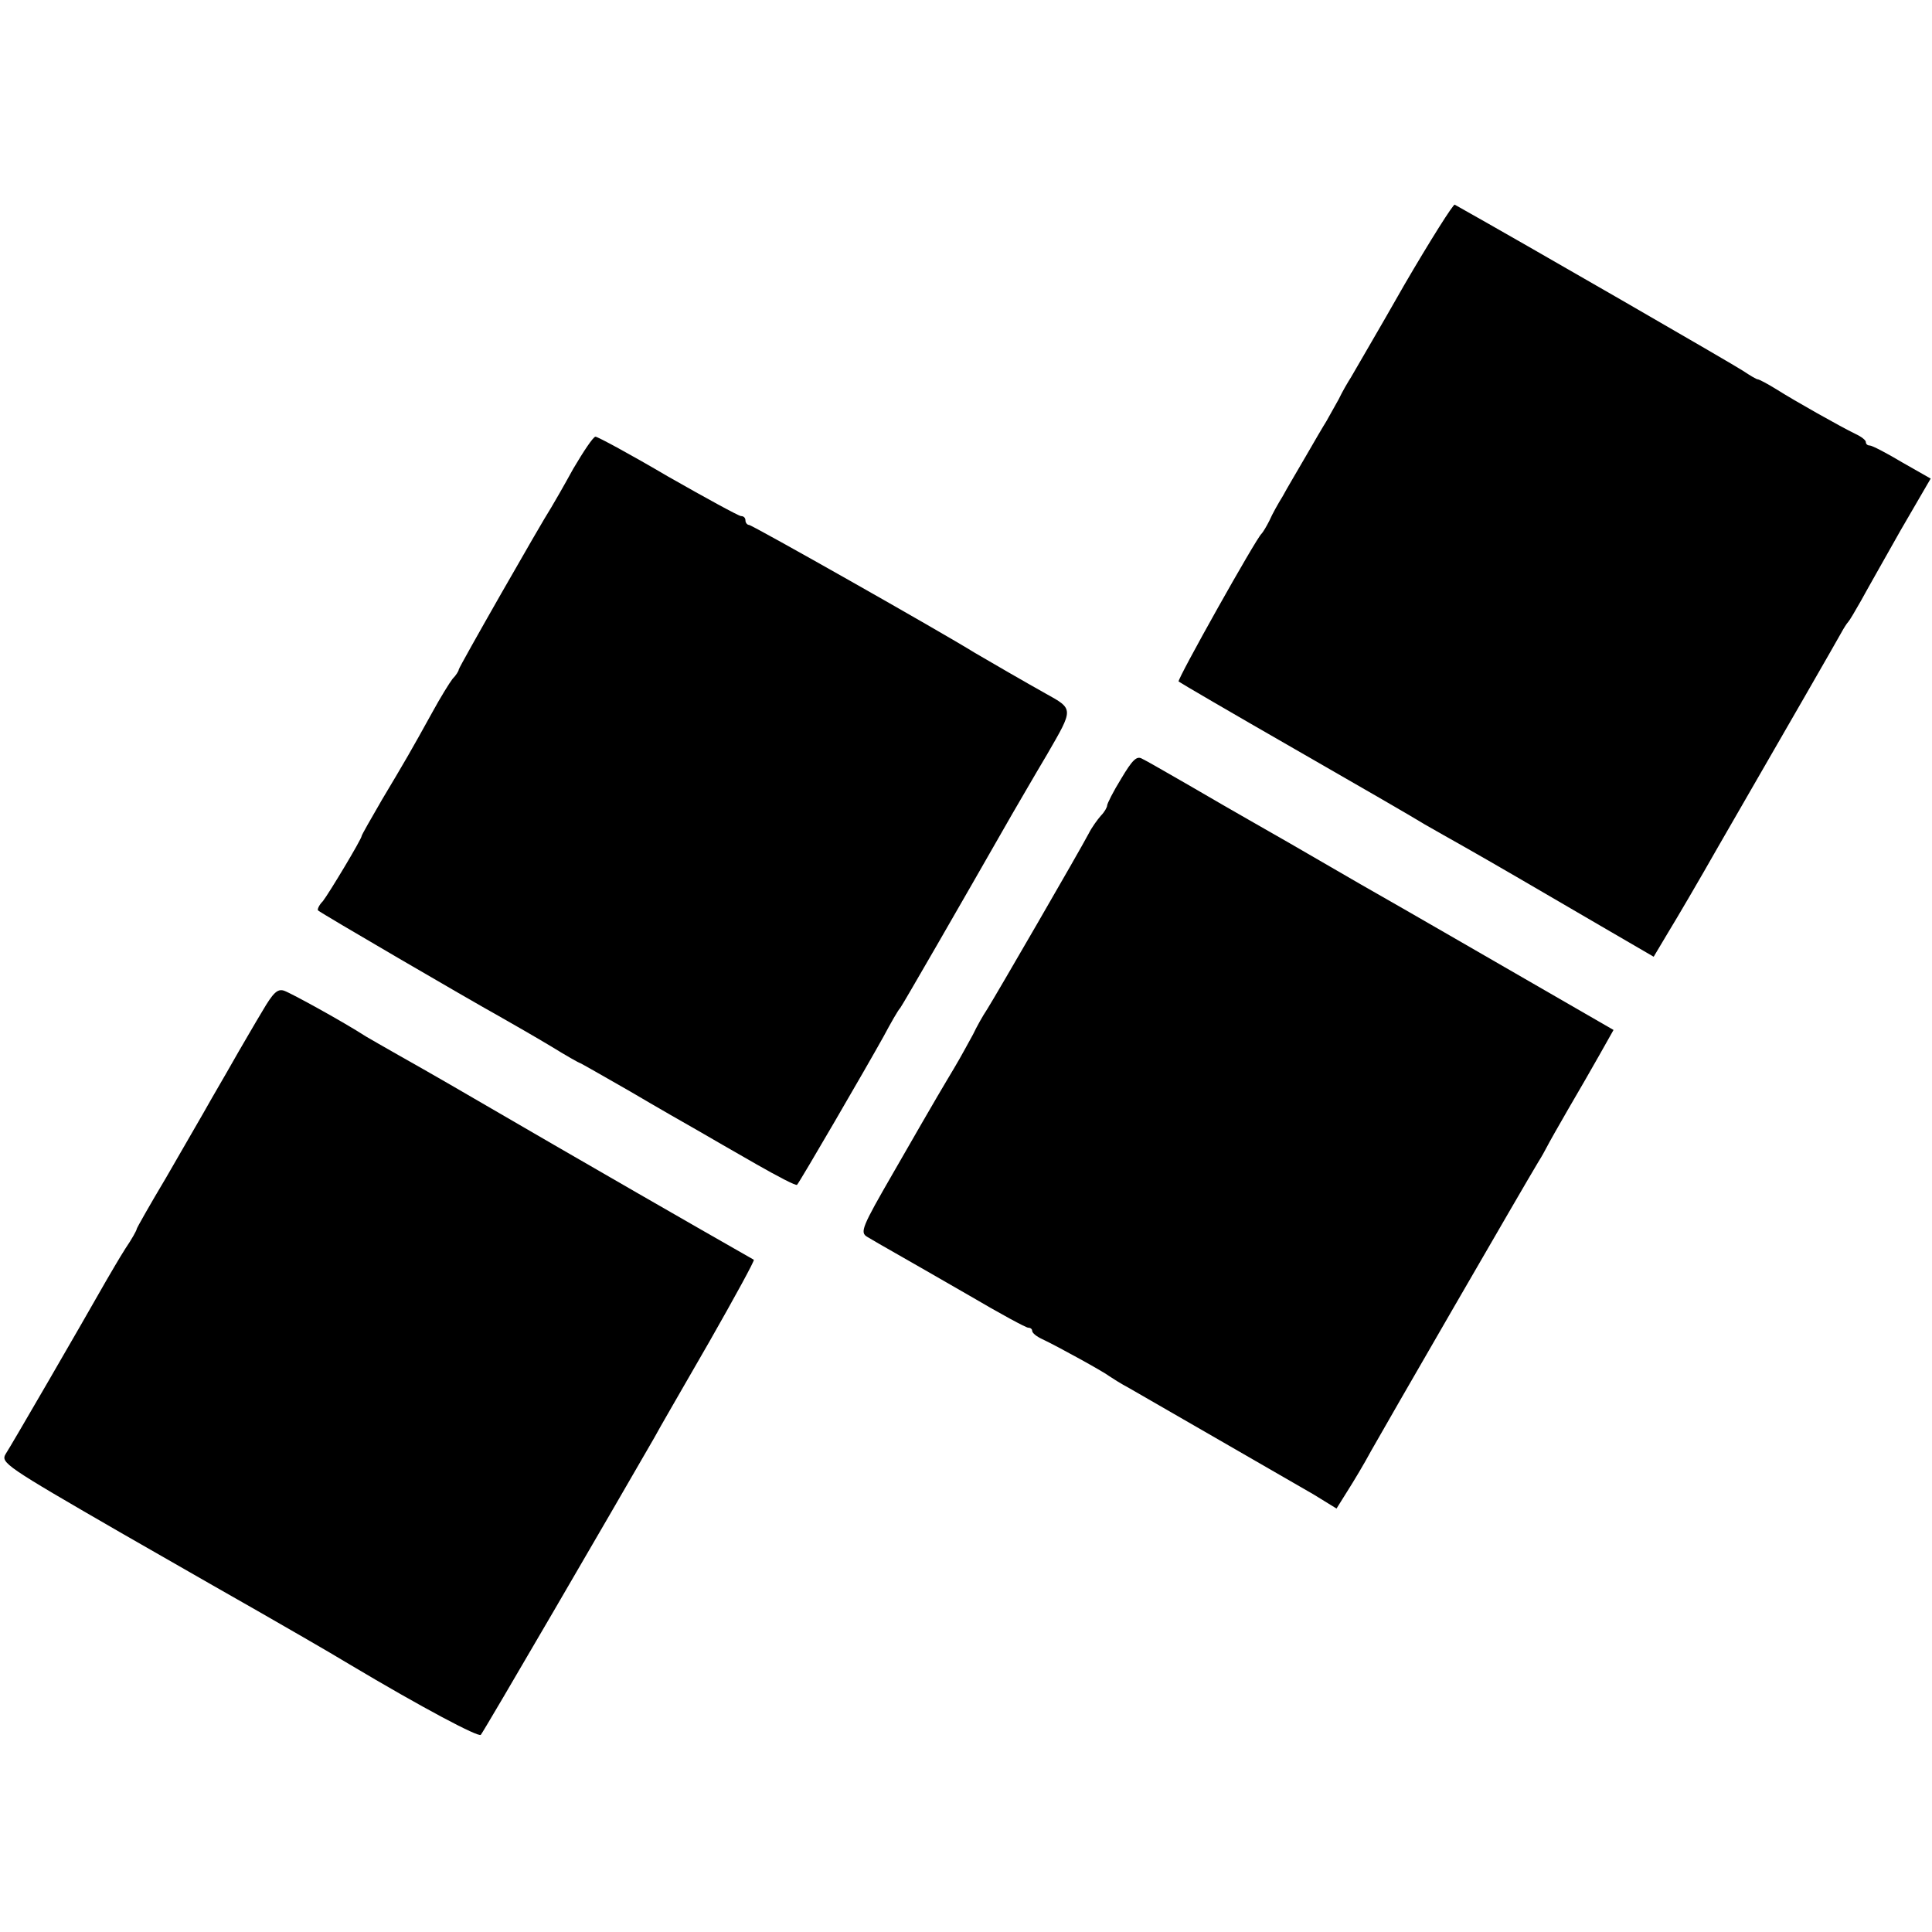 <?xml version="1.0" standalone="no"?>
<!DOCTYPE svg PUBLIC "-//W3C//DTD SVG 20010904//EN"
 "http://www.w3.org/TR/2001/REC-SVG-20010904/DTD/svg10.dtd">
<svg version="1.0" xmlns="http://www.w3.org/2000/svg"
 width="438pt" height="438pt" viewBox="0 0 438 438"
 preserveAspectRatio="xMidYMid meet">
<g transform="translate(0,438) scale(0.1,-0.1)"
fill="#000000" stroke="none">
<path d="M3183 3733 c-59 -104 -114 -197 -120 -208 -7 -11 -20 -33 -28 -50 -9
-16 -22 -39 -28 -50 -7 -11 -28 -47 -47 -80 -19 -33 -43 -73 -52 -90 -10 -16
-24 -41 -30 -55 -7 -14 -15 -27 -18 -30 -12 -10 -192 -331 -188 -335 2 -2 120
-71 263 -153 143 -82 276 -159 295 -171 19 -11 60 -34 90 -51 67 -38 146 -84
307 -178 l122 -71 34 57 c19 31 70 118 112 192 164 284 268 465 279 485 6 11
13 22 16 25 3 3 16 25 29 48 13 24 54 96 90 160 l68 117 -65 37 c-35 21 -68
38 -73 38 -5 0 -9 3 -9 8 0 4 -10 12 -23 18 -35 17 -138 75 -179 101 -21 13
-40 23 -43 23 -3 0 -18 9 -33 19 -19 13 -497 289 -654 377 -3 2 -55 -80 -115
-183z"/>
<path d="M1300 3318 c-22 -40 -45 -80 -50 -88 -25 -39 -210 -363 -210 -368 0
-3 -6 -13 -14 -21 -7 -9 -28 -43 -46 -76 -48 -87 -62 -111 -114 -198 -25 -43
-46 -80 -46 -82 0 -7 -74 -130 -88 -148 -9 -9 -13 -19 -11 -21 6 -6 344 -203
409 -239 30 -17 84 -48 119 -69 34 -21 64 -38 66 -38 1 0 52 -29 113 -64 61
-36 131 -76 154 -89 24 -14 83 -48 132 -76 49 -28 91 -50 93 -47 6 6 156 264
196 336 16 30 33 60 38 65 6 8 130 223 254 440 13 22 48 83 79 135 60 104 61
102 -4 138 -36 20 -133 76 -160 92 -79 49 -505 290 -512 290 -4 0 -8 5 -8 10
0 6 -4 10 -10 10 -5 0 -80 41 -166 90 -85 50 -159 90 -164 90 -5 0 -27 -33
-50 -72z"/>
<path d="M2542 2615 c-18 -29 -32 -57 -32 -61 0 -4 -6 -15 -14 -23 -8 -9 -21
-27 -28 -41 -21 -40 -211 -368 -230 -398 -10 -15 -24 -40 -32 -57 -9 -16 -27
-50 -42 -75 -29 -49 -27 -44 -139 -239 -71 -123 -76 -135 -59 -145 10 -6 39
-23 64 -37 25 -14 101 -58 169 -97 68 -40 127 -72 132 -72 5 0 9 -3 9 -7 0 -5
10 -13 23 -19 36 -17 141 -75 152 -84 6 -4 26 -17 45 -27 50 -29 356 -205 418
-241 l52 -32 25 40 c14 22 38 62 53 90 25 45 351 609 379 655 7 11 16 27 20
35 4 8 26 47 48 85 23 39 55 95 72 125 l31 55 -182 105 c-99 57 -275 159 -391
225 -115 67 -230 133 -255 147 -25 14 -85 49 -135 78 -49 28 -97 56 -106 60
-12 7 -22 -3 -47 -45z"/>
<path d="M595 2088 c-17 -28 -41 -70 -54 -92 -13 -23 -40 -70 -61 -106 -20
-36 -67 -116 -103 -179 -37 -62 -67 -115 -67 -117 0 -3 -11 -23 -26 -45 -14
-22 -33 -55 -43 -72 -59 -104 -216 -375 -228 -393 -12 -20 -2 -27 263 -180
152 -87 293 -168 313 -179 40 -23 157 -90 203 -118 166 -99 293 -166 298 -160
6 6 305 520 393 673 10 19 67 117 125 218 57 100 103 184 101 186 -2 1 -56 32
-119 68 -63 36 -214 123 -335 193 -246 143 -265 154 -350 202 -33 19 -67 38
-75 43 -51 33 -169 98 -186 104 -15 5 -25 -5 -49 -46z"/>
</g>
</svg>
